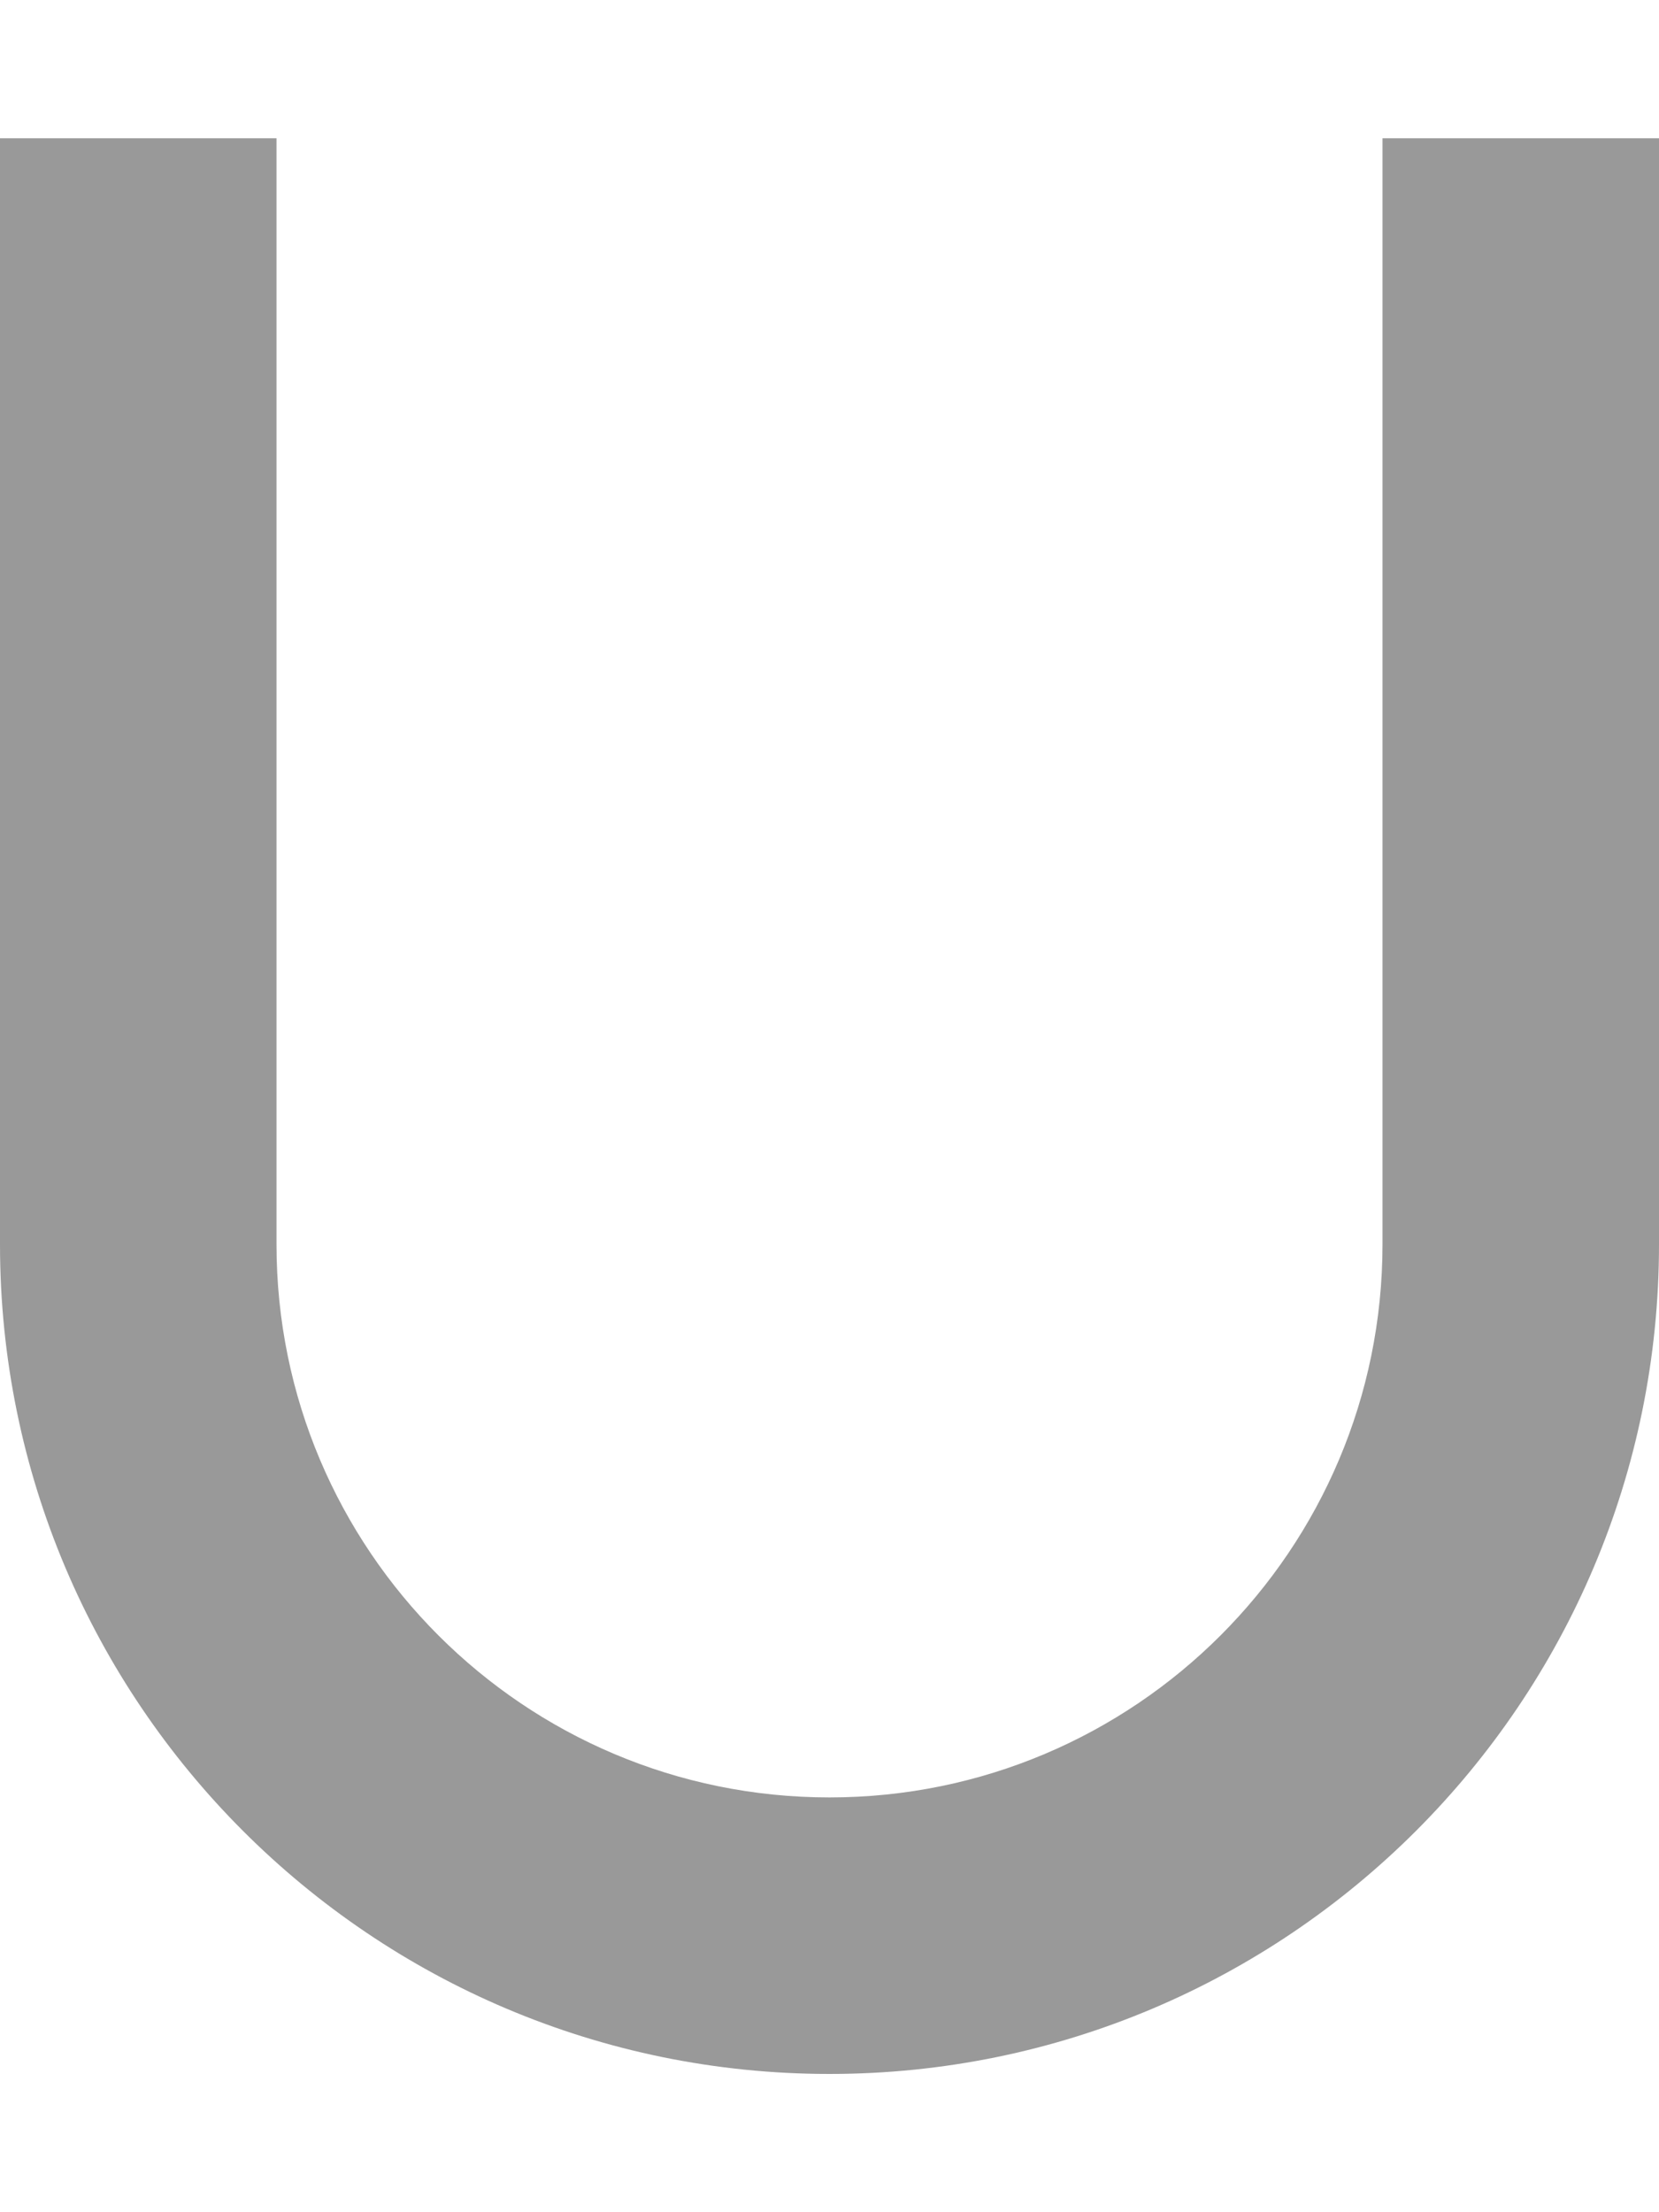 <svg xmlns="http://www.w3.org/2000/svg" viewBox="0 0 384 512"><!--! Font Awesome Pro 6.6.0 by @fontawesome - https://fontawesome.com License - https://fontawesome.com/license (Commercial License) Copyright 2024 Fonticons, Inc. --><defs><style>.fa-secondary{opacity:.4}</style></defs><path class="fa-secondary" d="M64 32l0 32 0 224c0 70.7 57.3 128 128 128s128-57.3 128-128l0-224 0-32 64 0 0 32 0 224c0 106-86 192-192 192S0 394 0 288L0 64 0 32l64 0z"/><path class="fa-primary" d=""/></svg>